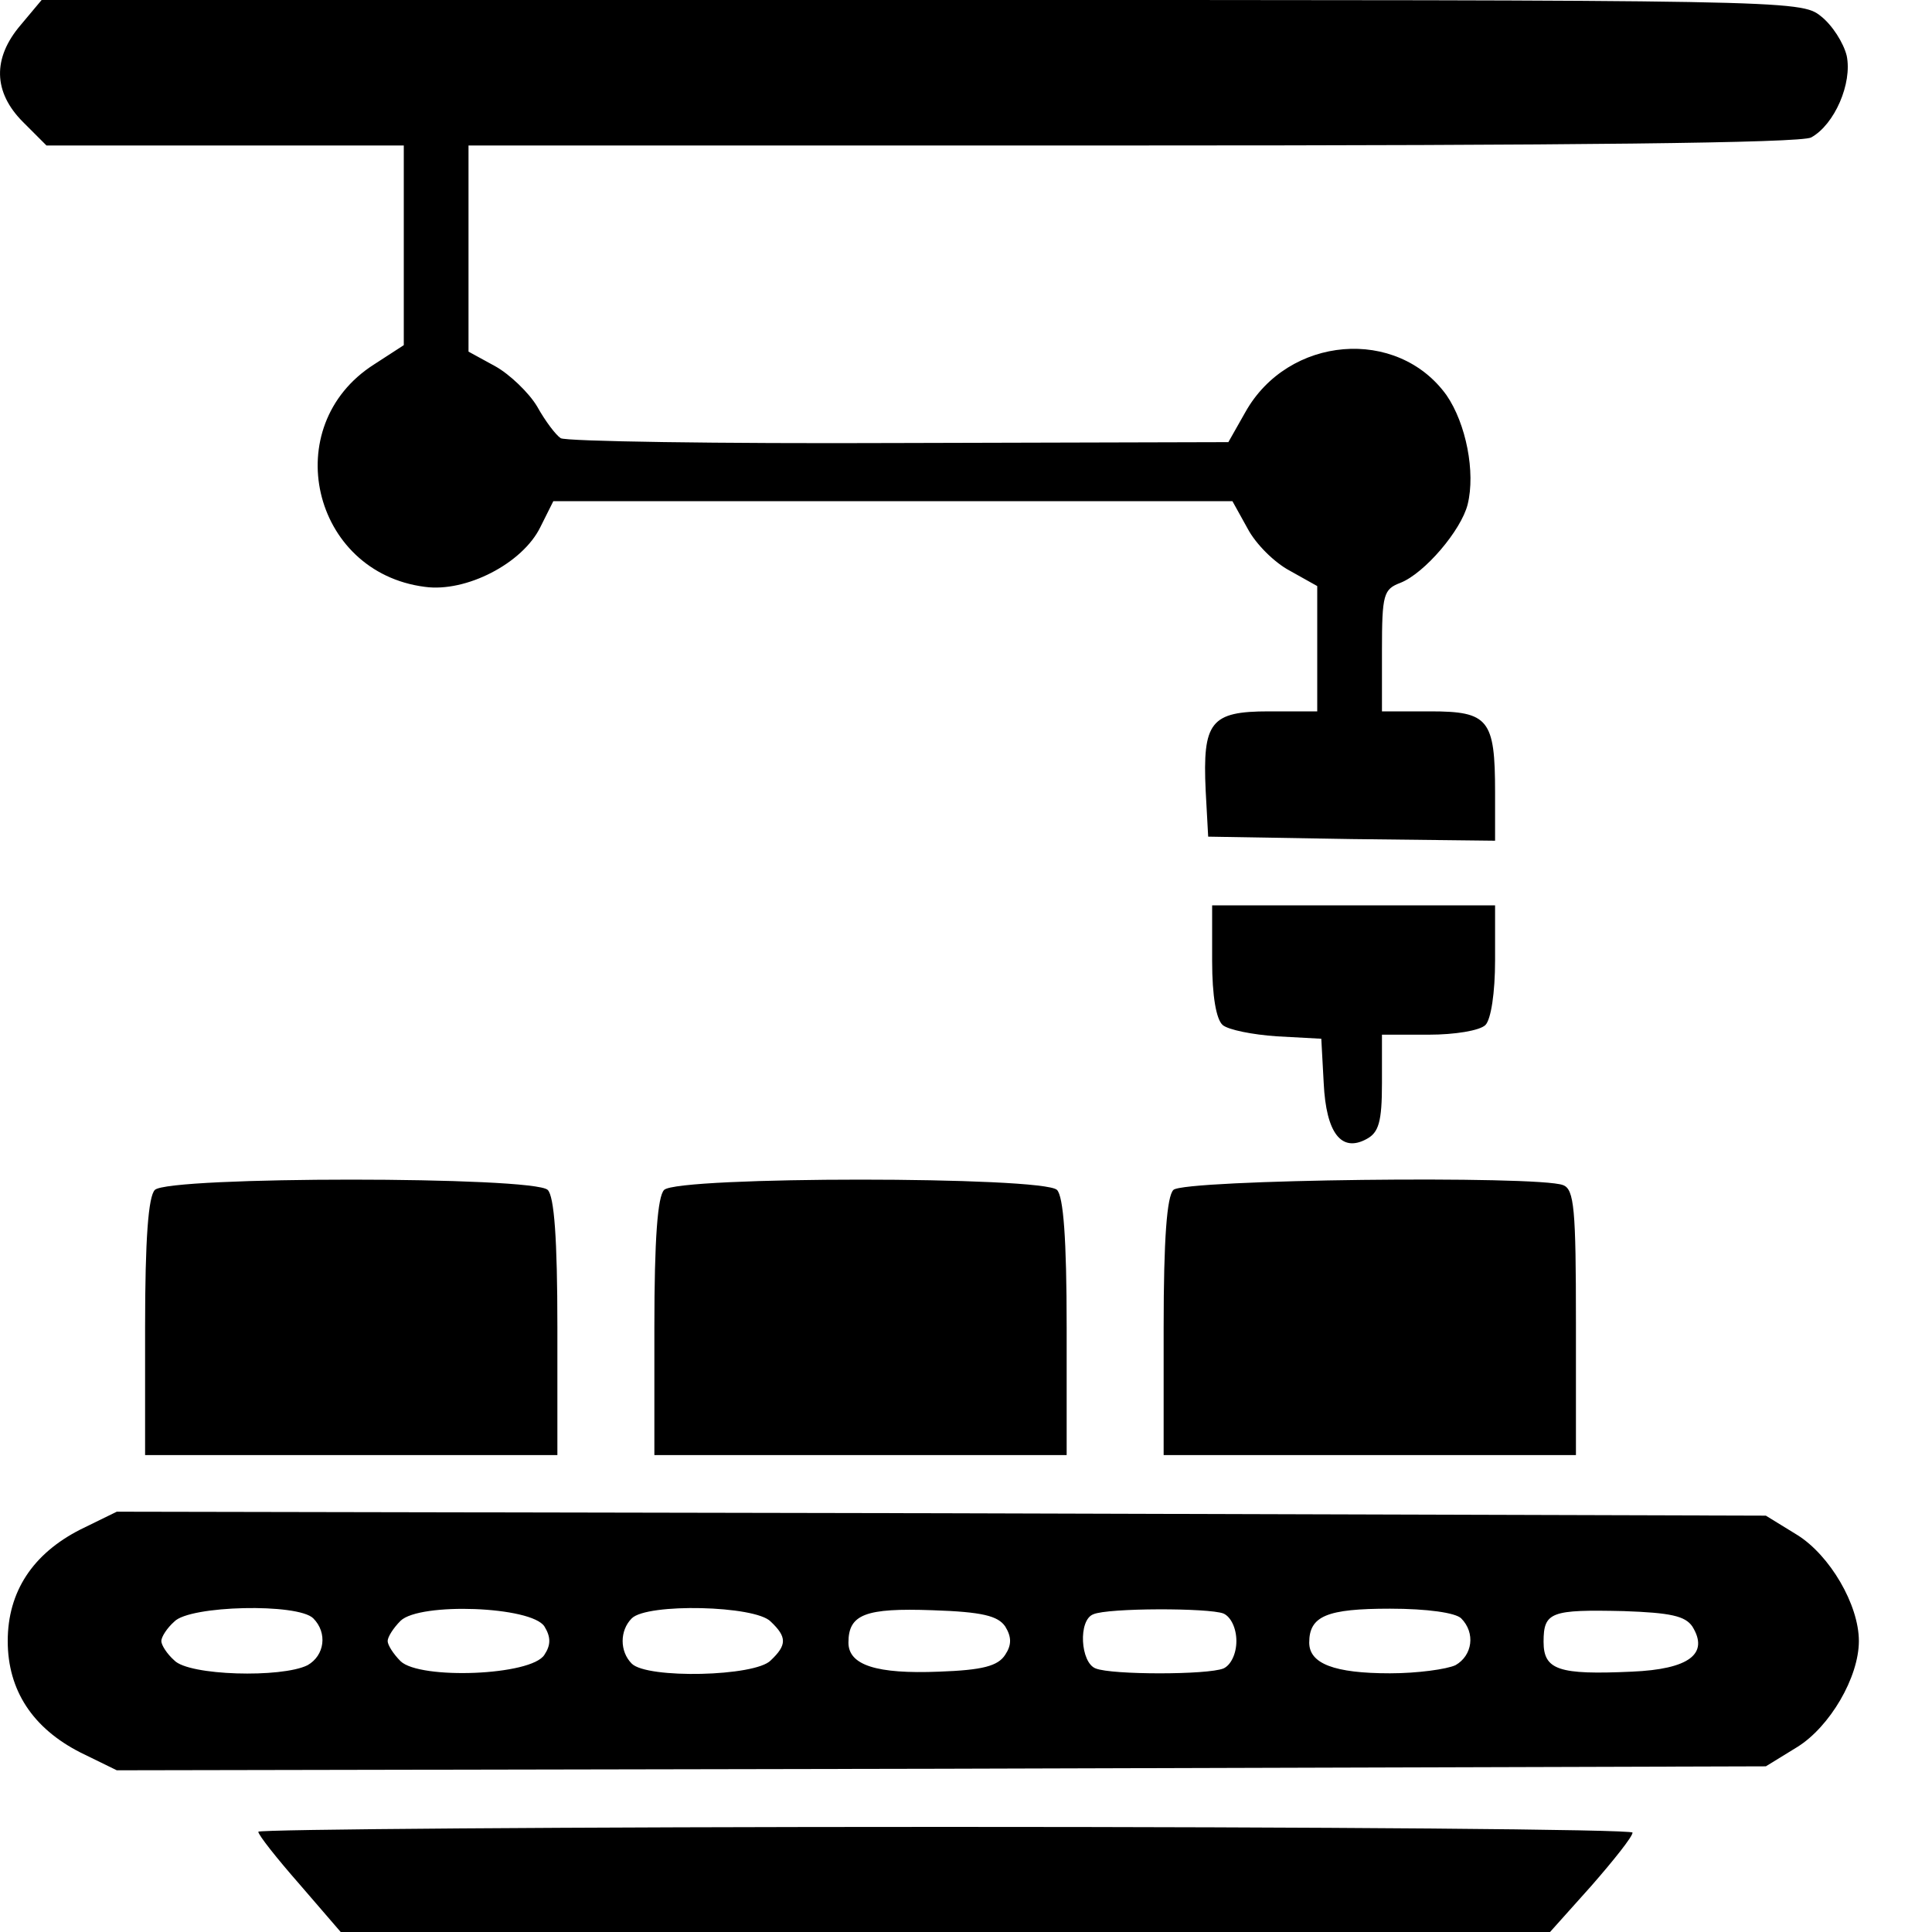 <svg width="20" height="20" viewBox="0 0 20 20" fill="none" xmlns="http://www.w3.org/2000/svg">
<path d="M0.214 0.259C-0.079 0.602 -0.071 0.954 0.239 1.264L0.481 1.506H2.331H4.18V2.536V3.573L3.87 3.774C2.875 4.41 3.226 5.925 4.398 6.075C4.824 6.134 5.41 5.833 5.594 5.456L5.728 5.188H9.243H12.758L12.916 5.473C13 5.632 13.193 5.824 13.352 5.908L13.636 6.067V6.711V7.364H13.134C12.532 7.364 12.448 7.473 12.481 8.184L12.507 8.661L13.996 8.686L15.477 8.703V8.201C15.477 7.448 15.41 7.364 14.808 7.364H14.306V6.736C14.306 6.151 14.322 6.1 14.498 6.033C14.749 5.933 15.126 5.489 15.193 5.222C15.276 4.887 15.176 4.385 14.975 4.092C14.465 3.381 13.335 3.473 12.891 4.268L12.716 4.577L9.31 4.586C7.427 4.594 5.854 4.569 5.804 4.536C5.753 4.502 5.645 4.36 5.561 4.209C5.477 4.067 5.276 3.874 5.126 3.791L4.85 3.64V2.577V1.506H11.72C16.264 1.506 18.64 1.481 18.749 1.423C18.992 1.289 19.176 0.862 19.117 0.577C19.084 0.443 18.967 0.259 18.849 0.167C18.64 -4.76837e-05 18.523 -4.76837e-05 9.536 -4.76837e-05H0.431L0.214 0.259Z" fill="black"/>
<path d="M12.548 9.95C12.548 10.31 12.59 10.552 12.657 10.611C12.716 10.661 12.967 10.711 13.218 10.728L13.678 10.753L13.703 11.213C13.728 11.732 13.887 11.933 14.147 11.791C14.272 11.724 14.306 11.615 14.306 11.213V10.711H14.791C15.059 10.711 15.318 10.669 15.377 10.611C15.435 10.552 15.477 10.276 15.477 9.941V9.372H14.013H12.548V9.95Z" fill="black"/>
<path d="M1.603 12.318C1.536 12.385 1.502 12.82 1.502 13.741V15.063H3.636H5.77V13.741C5.77 12.82 5.737 12.385 5.67 12.318C5.527 12.176 1.745 12.176 1.603 12.318Z" fill="black"/>
<path d="M6.875 12.318C6.808 12.385 6.774 12.82 6.774 13.741V15.063H8.908H11.042V13.741C11.042 12.82 11.008 12.385 10.942 12.318C10.799 12.176 7.017 12.176 6.875 12.318Z" fill="black"/>
<path d="M12.147 12.318C12.08 12.385 12.046 12.82 12.046 13.741V15.063H14.18H16.314V13.69C16.314 12.519 16.297 12.31 16.18 12.268C15.921 12.167 12.255 12.209 12.147 12.318Z" fill="black"/>
<path d="M0.833 15.833C0.339 16.084 0.08 16.477 0.08 16.988C0.08 17.498 0.339 17.891 0.833 18.142L1.209 18.326L9.745 18.31L18.28 18.285L18.607 18.084C18.942 17.875 19.243 17.364 19.243 16.988C19.243 16.611 18.942 16.101 18.607 15.891L18.28 15.69L9.745 15.665L1.209 15.649L0.833 15.833ZM3.243 16.753C3.393 16.904 3.36 17.138 3.184 17.238C2.916 17.372 1.954 17.347 1.804 17.188C1.728 17.121 1.67 17.029 1.67 16.988C1.67 16.946 1.728 16.854 1.804 16.787C1.962 16.619 3.084 16.594 3.243 16.753ZM5.636 16.837C5.703 16.946 5.703 17.029 5.636 17.13C5.502 17.347 4.347 17.389 4.147 17.197C4.071 17.121 4.013 17.029 4.013 16.988C4.013 16.946 4.071 16.854 4.147 16.778C4.347 16.586 5.502 16.628 5.636 16.837ZM7.979 16.787C8.147 16.946 8.147 17.029 7.979 17.188C7.82 17.356 6.699 17.381 6.54 17.222C6.414 17.096 6.414 16.879 6.54 16.753C6.699 16.594 7.82 16.619 7.979 16.787ZM10.406 16.837C10.473 16.946 10.473 17.029 10.406 17.13C10.331 17.247 10.172 17.289 9.72 17.305C9.075 17.331 8.783 17.238 8.783 17.004C8.783 16.711 8.958 16.644 9.653 16.669C10.172 16.686 10.331 16.728 10.406 16.837ZM12.665 16.703C12.741 16.736 12.799 16.854 12.799 16.988C12.799 17.121 12.741 17.238 12.665 17.272C12.498 17.339 11.511 17.339 11.343 17.272C11.184 17.213 11.159 16.77 11.318 16.711C11.469 16.644 12.515 16.644 12.665 16.703ZM15.126 16.753C15.276 16.904 15.243 17.138 15.067 17.238C14.975 17.28 14.674 17.322 14.389 17.322C13.812 17.322 13.553 17.222 13.553 17.004C13.553 16.728 13.737 16.653 14.389 16.653C14.774 16.653 15.067 16.695 15.126 16.753ZM17.519 16.837C17.695 17.121 17.485 17.28 16.891 17.305C16.138 17.339 15.979 17.289 15.979 16.996C15.979 16.686 16.055 16.661 16.808 16.678C17.293 16.695 17.444 16.728 17.519 16.837Z" fill="black"/>
<path d="M2.674 18.962C2.674 18.996 2.866 19.238 3.101 19.506L3.527 20H9.787H16.046L16.473 19.523C16.707 19.255 16.9 19.013 16.9 18.971C16.9 18.937 13.703 18.912 9.787 18.912C5.879 18.912 2.674 18.937 2.674 18.962Z" fill="black"/>
</svg>